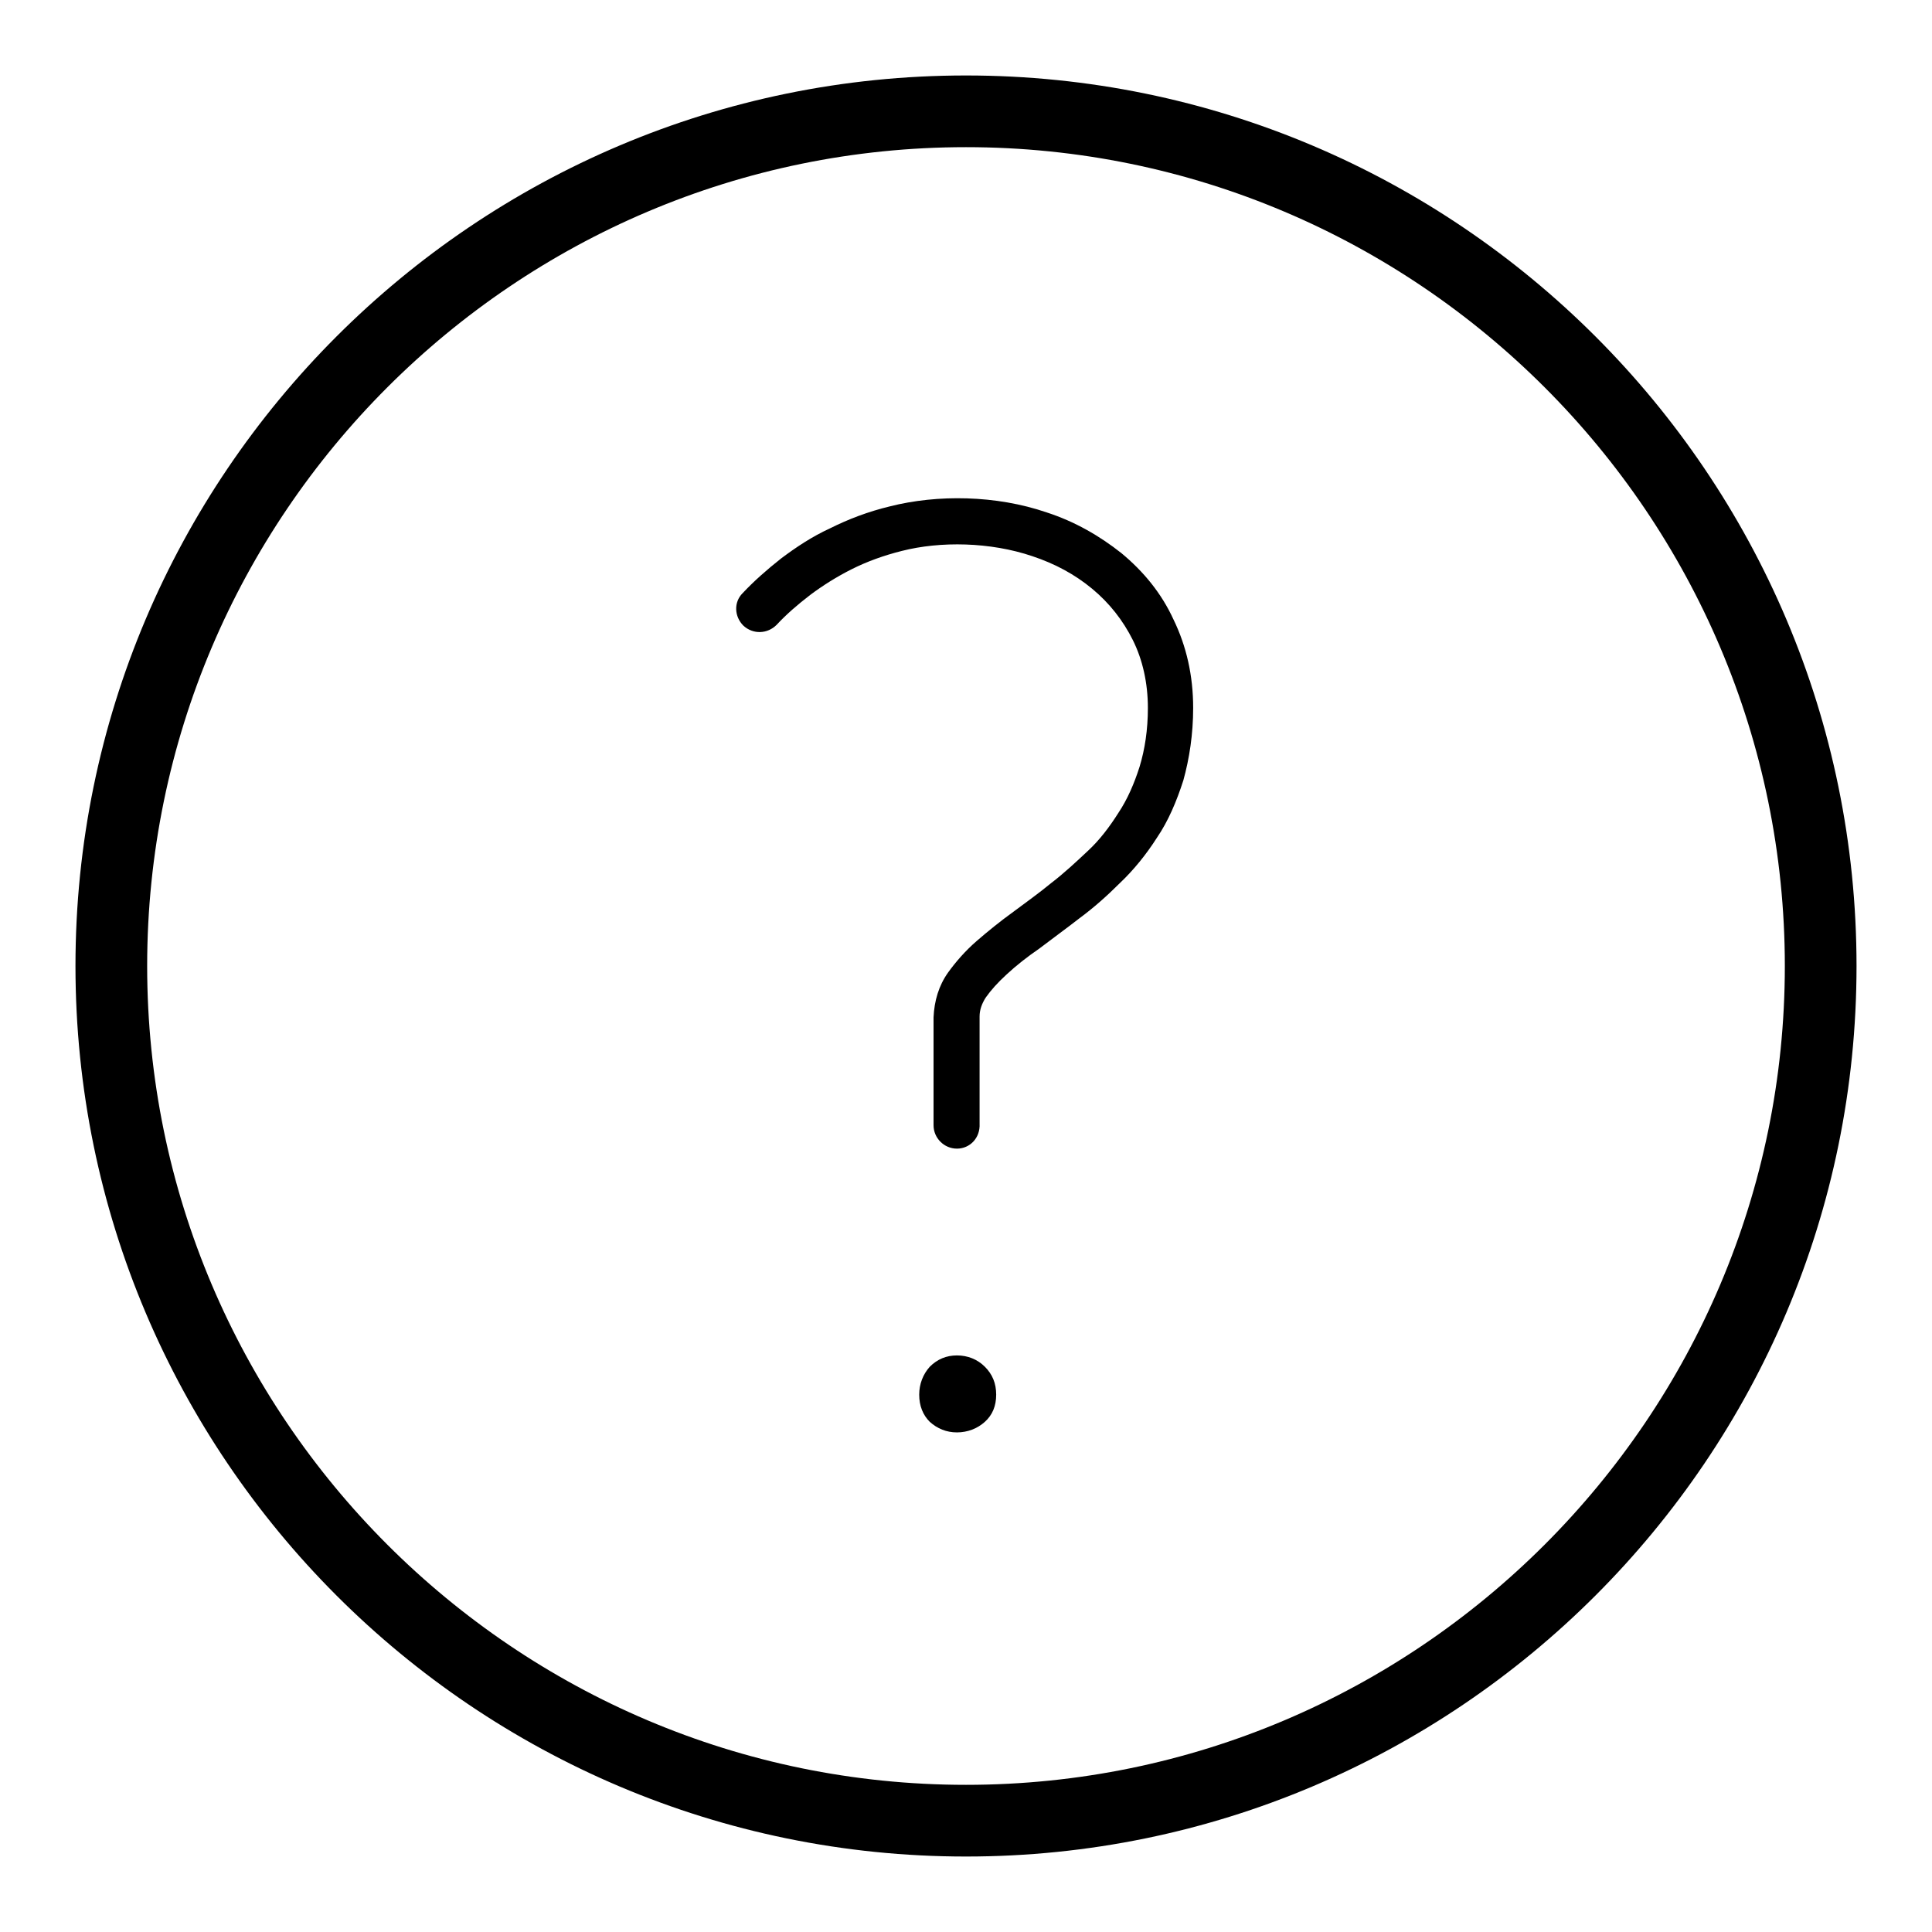 <?xml version="1.0" encoding="utf-8"?>
<!-- Svg Vector Icons : http://www.onlinewebfonts.com/icon -->
<!DOCTYPE svg PUBLIC "-//W3C//DTD SVG 1.1//EN" "http://www.w3.org/Graphics/SVG/1.1/DTD/svg11.dtd">
<svg version="1.1" xmlns="http://www.w3.org/2000/svg" xmlns:xlink="http://www.w3.org/1999/xlink" x="0px" y="0px" viewBox="0 0 256 256" enable-background="new 0 0 256 256" xml:space="preserve">
<g><g><path fill="#000000" d="M128,246c-65.1,0-118-52.9-118-118C10,62.9,62.9,10,128,10c65.1,0,118,52.9,118,118C246,193.1,193.1,246,128,246z M128,19.5C68.2,19.5,19.5,68.2,19.5,128c0,59.8,48.7,108.5,108.5,108.5c59.8,0,108.5-48.7,108.5-108.5C236.5,68.2,187.8,19.5,128,19.5z"/><path fill="#000000" d="M126.8,152.2L126.8,152.2c-1.7,0-3.1-1.4-3.1-3.1l0-14.3c0.1-2.2,0.7-4.2,1.9-5.9c1-1.4,2.3-2.9,3.8-4.2c1.5-1.3,3.1-2.6,4.9-3.9c1.6-1.2,3.3-2.4,5-3.8c1.7-1.3,3.3-2.8,4.9-4.3c1.5-1.4,2.8-3.1,4-5c1.2-1.8,2.1-3.9,2.8-6.1c0.7-2.3,1.1-4.9,1.1-7.8c0-3.3-0.7-6.4-2-9c-1.3-2.6-3.1-4.9-5.4-6.8c-2.3-1.9-4.9-3.3-7.9-4.3c-5.6-1.9-12.2-2-17.3-0.7c-2.4,0.6-4.6,1.4-6.6,2.4c-2,1-3.9,2.2-5.5,3.4c-1.7,1.3-3.2,2.6-4.5,4c-1.2,1.2-3.1,1.3-4.4,0.1c-1.2-1.2-1.3-3.1-0.1-4.3c1.5-1.6,3.2-3.1,5.1-4.6c2-1.5,4.1-2.9,6.5-4c2.4-1.2,5-2.2,7.9-2.9c6.3-1.6,14.1-1.5,20.8,0.8c3.7,1.2,7,3.1,9.9,5.4c2.9,2.4,5.3,5.3,6.9,8.8c1.7,3.5,2.6,7.4,2.6,11.7c0,3.5-0.5,6.7-1.3,9.6c-0.9,2.8-2,5.4-3.5,7.6c-1.4,2.2-3.1,4.3-4.9,6c-1.7,1.7-3.5,3.3-5.4,4.7c-1.8,1.4-3.6,2.7-5.3,4c-1.6,1.1-3,2.2-4.3,3.4c-1.2,1.1-2.1,2.1-2.8,3.1c-0.5,0.8-0.8,1.6-0.8,2.5l0,14.2C129.9,150.8,128.5,152.2,126.8,152.2z"/><path fill="#000000" d="M121.8,184.8c0-1.4,0.5-2.7,1.4-3.7c1-1,2.2-1.5,3.6-1.5c1.4,0,2.7,0.5,3.7,1.5c1,1,1.5,2.2,1.5,3.7s-0.5,2.7-1.5,3.6s-2.3,1.4-3.7,1.4c-1.4,0-2.6-0.5-3.6-1.4C122.3,187.5,121.8,186.3,121.8,184.8z"/></g></g>
</svg>